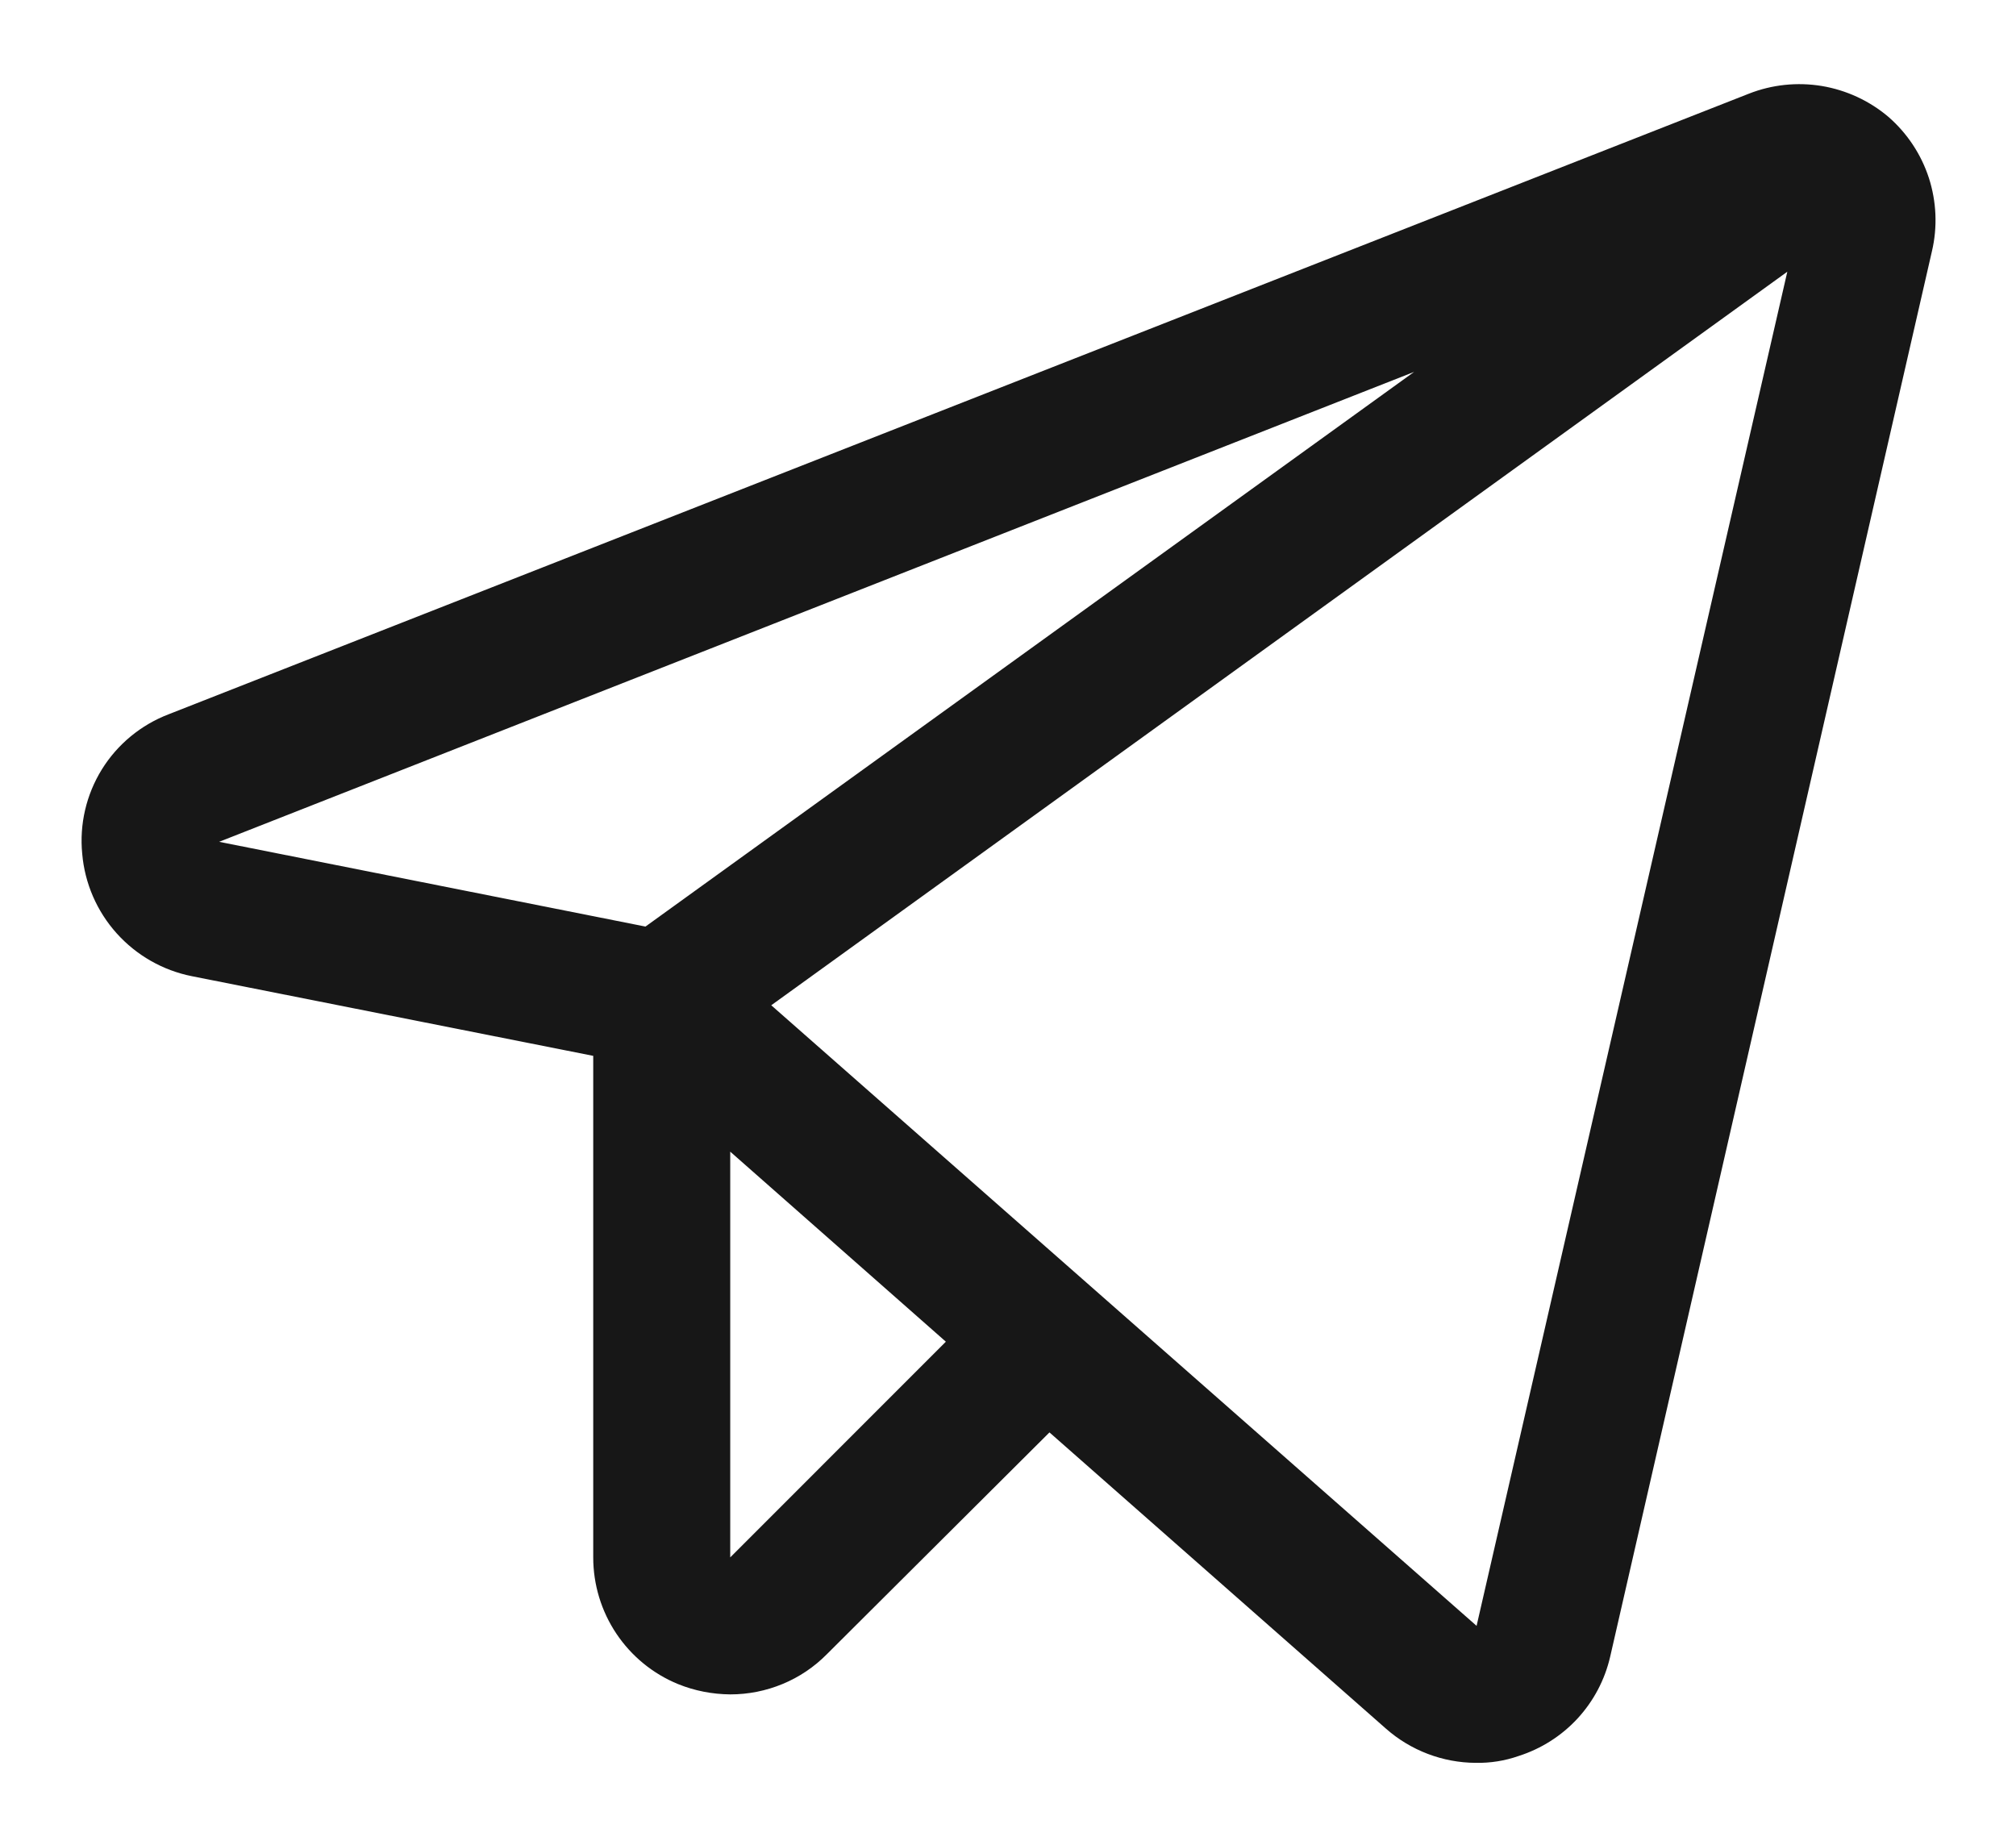 <?xml version="1.0" encoding="UTF-8"?> <svg xmlns="http://www.w3.org/2000/svg" width="23" height="21" viewBox="0 0 23 21" fill="none"><path d="M21.544 1.333C21.327 1.149 21.064 1.028 20.784 0.981C20.504 0.935 20.216 0.965 19.952 1.069L1.924 8.149C1.608 8.27 1.34 8.491 1.162 8.778C0.984 9.066 0.905 9.404 0.938 9.741C0.967 10.078 1.105 10.396 1.33 10.647C1.556 10.899 1.857 11.071 2.188 11.137L6.768 12.046V17.768C6.768 18.078 6.86 18.381 7.032 18.638C7.204 18.895 7.449 19.096 7.735 19.213C7.924 19.29 8.126 19.329 8.331 19.331C8.536 19.331 8.739 19.291 8.929 19.212C9.118 19.134 9.29 19.018 9.434 18.872L11.973 16.342L15.811 19.721C16.094 19.971 16.459 20.11 16.836 20.112C17.003 20.115 17.168 20.089 17.325 20.034C17.582 19.952 17.814 19.805 17.998 19.606C18.181 19.407 18.309 19.165 18.37 18.901L22.041 2.866C22.106 2.589 22.093 2.3 22.006 2.03C21.918 1.76 21.758 1.519 21.544 1.333ZM7.364 10.571L2.5 9.604L16.133 4.243L7.364 10.571ZM8.331 17.768V13.139L10.791 15.307L8.331 17.768ZM16.846 18.549L8.799 11.469L20.391 3.1L16.846 18.549Z" fill="#171717"></path></svg> 